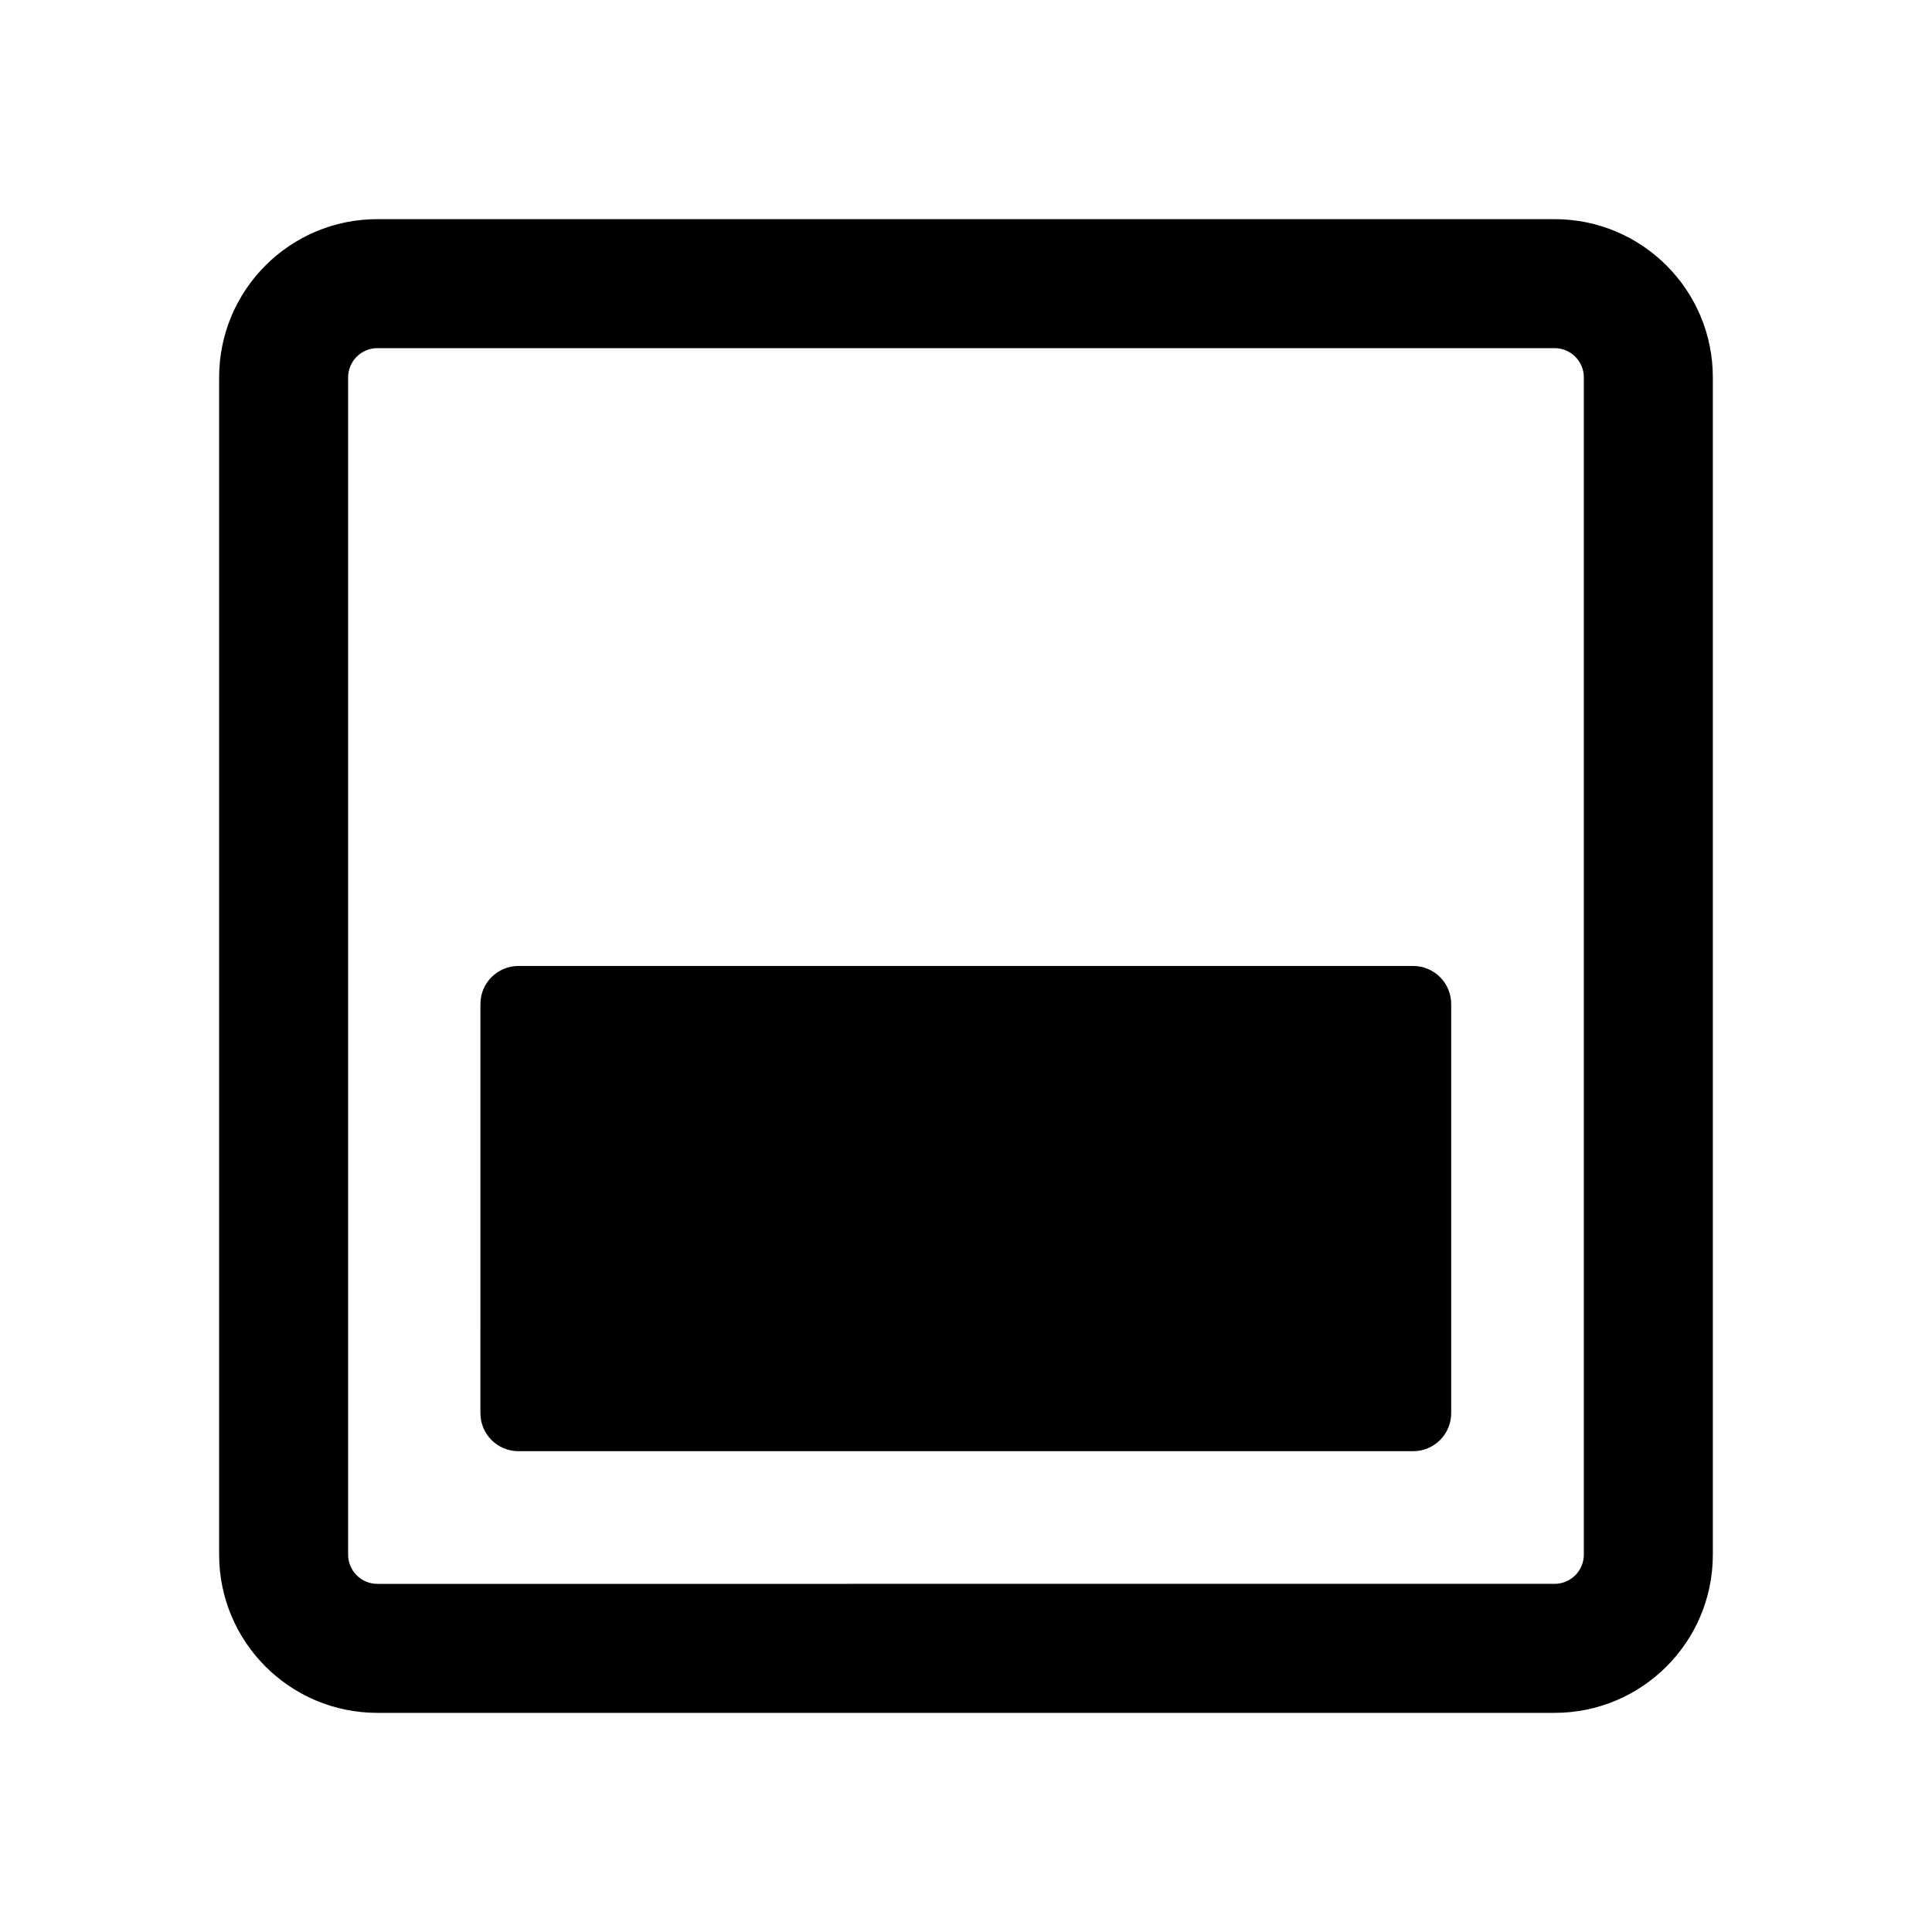 <?xml version="1.0" encoding="UTF-8"?>
<!-- Uploaded to: ICON Repo, www.iconrepo.com, Generator: ICON Repo Mixer Tools -->
<svg fill="#000000" width="800px" height="800px" version="1.1" viewBox="144 144 512 512" xmlns="http://www.w3.org/2000/svg">
 <g>
  <path d="m555.99 236.26c4.269 0 7.742 3.473 7.742 7.742v311.99c0 4.269-3.473 7.742-7.742 7.742l-311.99 0.004c-4.269 0-7.742-3.473-7.742-7.742v-311.99c0-4.269 3.473-7.742 7.742-7.742h311.99m0-34.188h-311.99c-23.156 0-41.93 18.773-41.93 41.93v311.99c0 23.156 18.773 41.93 41.93 41.93h311.99c23.156 0 41.93-18.773 41.93-41.93v-311.99c0-23.156-18.77-41.93-41.93-41.93z"/>
  <path d="m528.58 410.07v108.43c0 5.566-4.512 10.078-10.078 10.078h-237.11c-5.566 0-10.078-4.512-10.078-10.078l0.004-108.43c0-5.566 4.512-10.078 10.078-10.078h237.11c5.562 0.004 10.074 4.516 10.074 10.078z"/>
 </g>
</svg>
